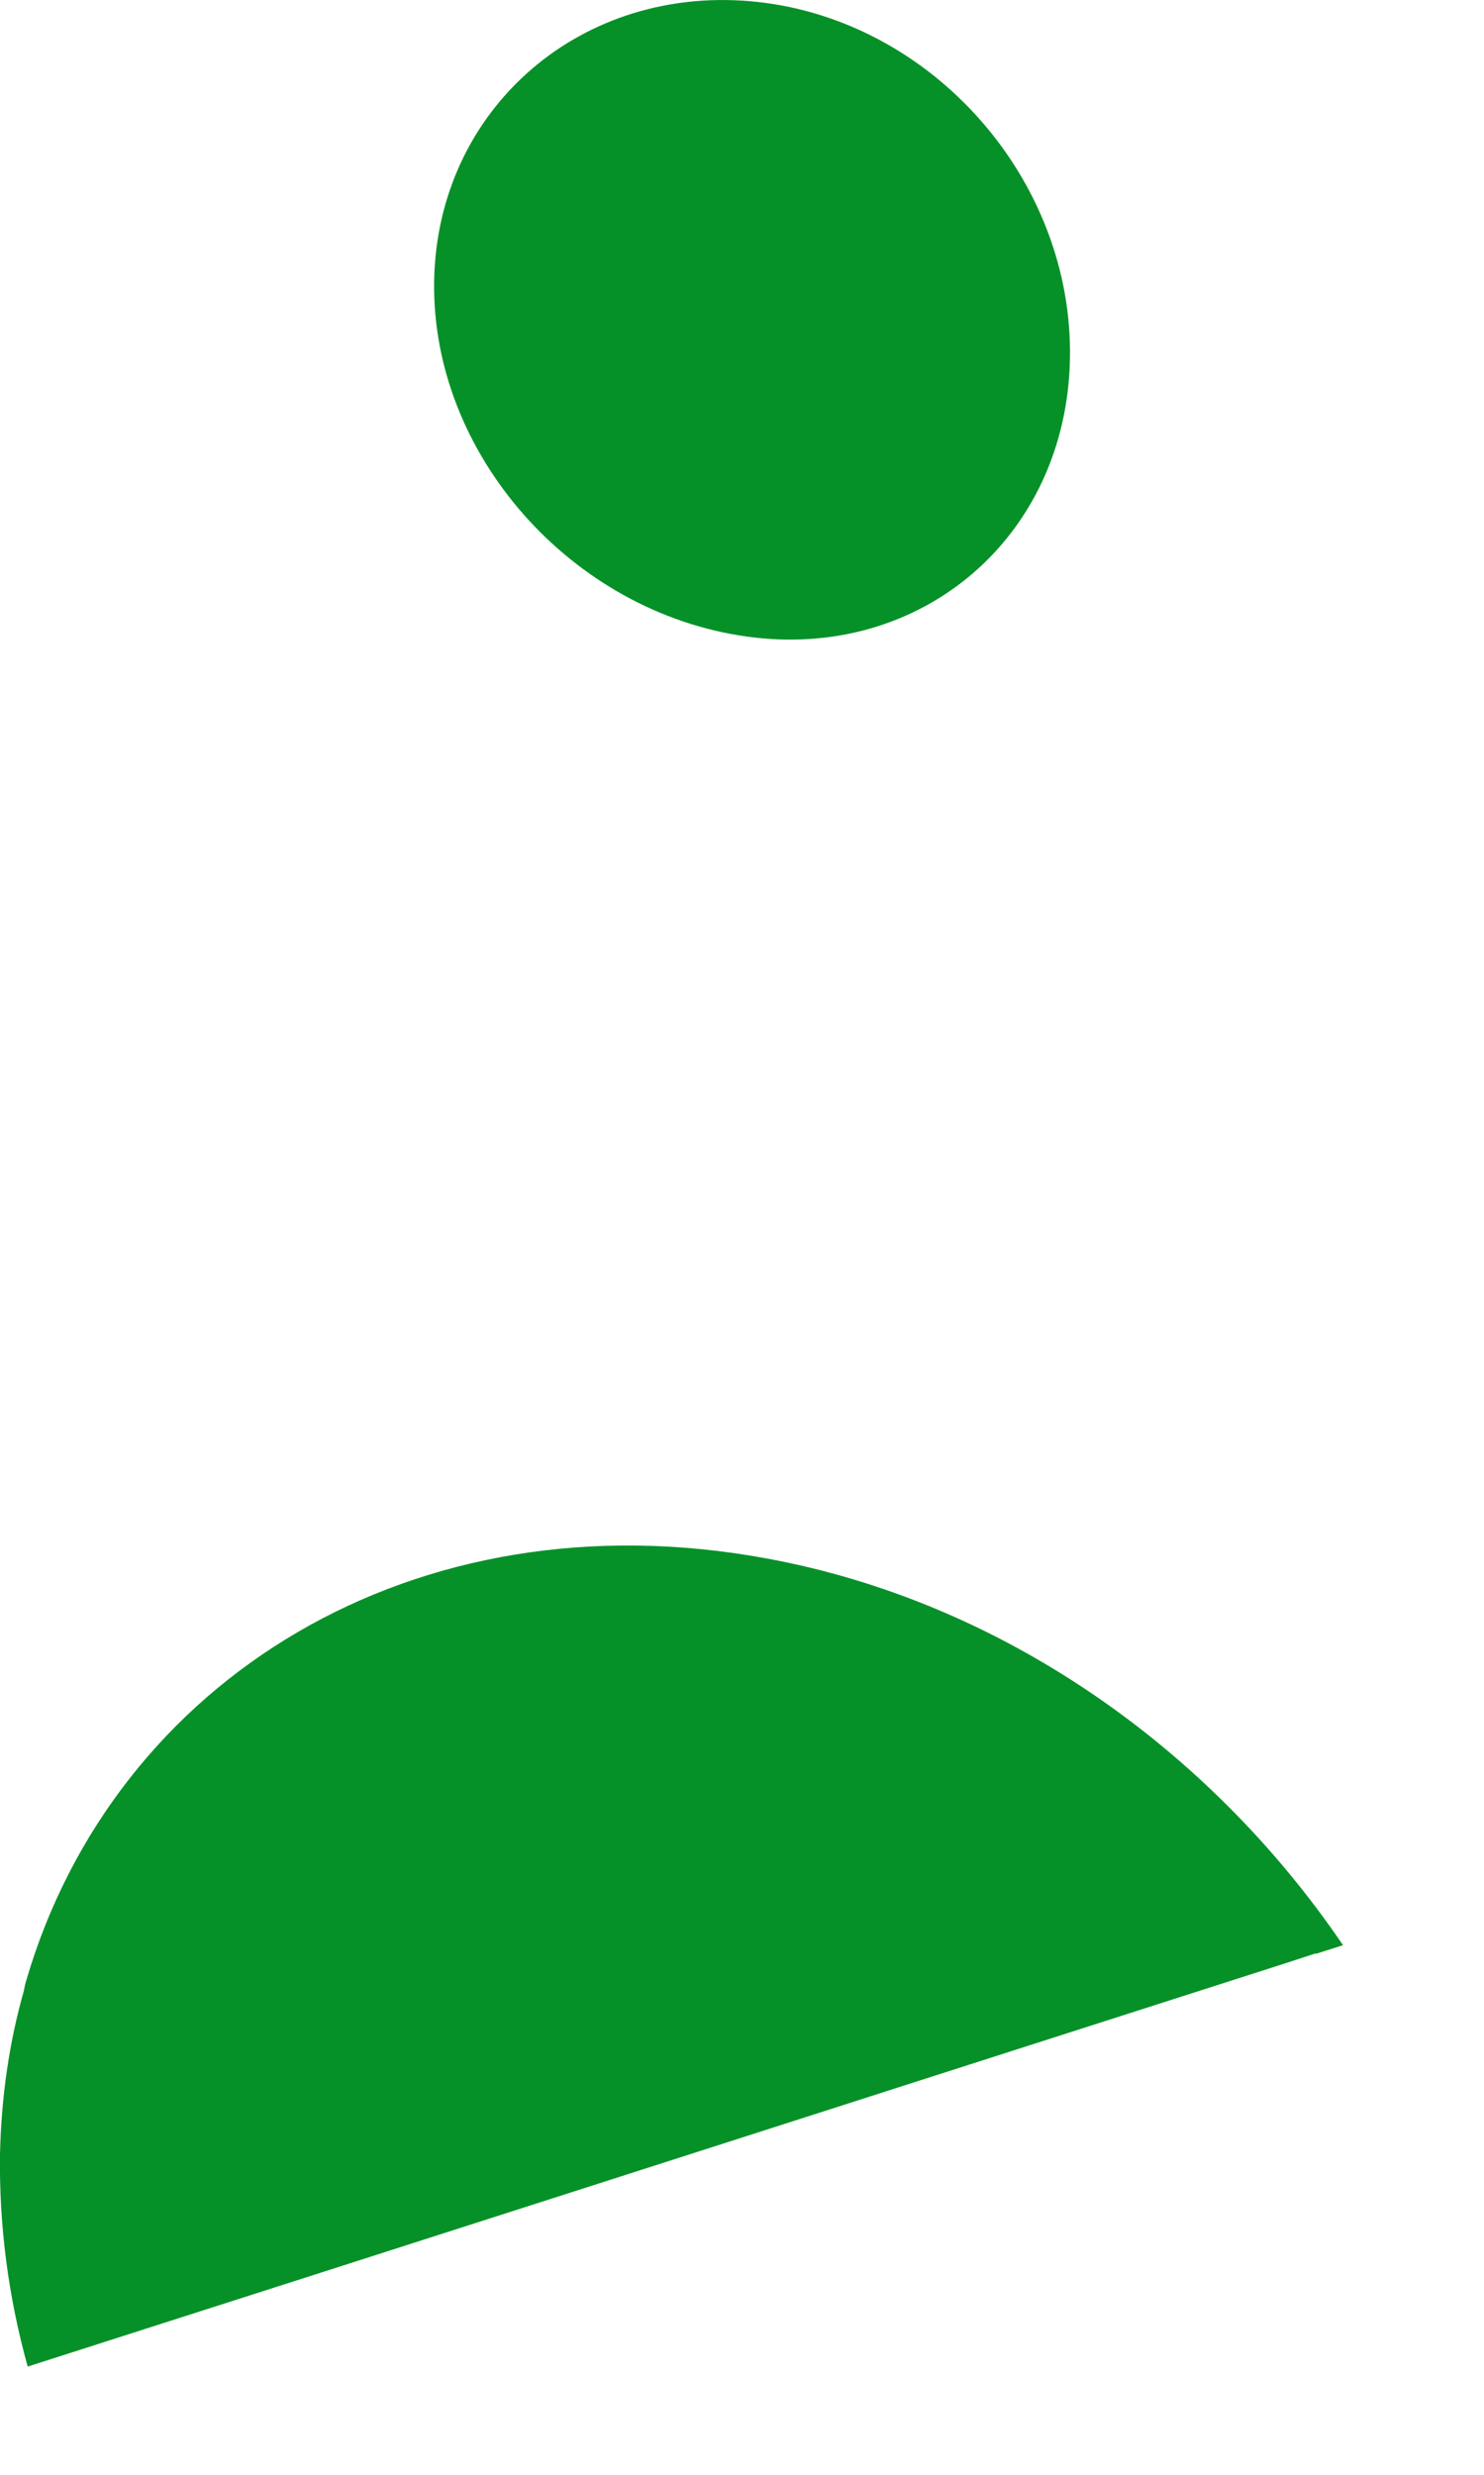 <?xml version="1.0" encoding="utf-8"?>
<svg xmlns="http://www.w3.org/2000/svg" fill="none" height="100%" overflow="visible" preserveAspectRatio="none" style="display: block;" viewBox="0 0 9 15" width="100%">
<path d="M8.145 11.79L7.985 11.841H7.975L7.788 11.902C5.246 12.716 2.672 13.543 0.168 14.344C0.051 13.925 -0.006 13.491 0 13.056C0.008 12.709 0.056 12.378 0.144 12.069C0.148 12.046 0.153 12.023 0.16 12.001C0.696 10.178 2.515 9.054 4.644 9.445C6.071 9.705 7.332 10.594 8.145 11.79ZM2.633 1.701C2.614 2.747 3.462 3.709 4.527 3.858C5.591 4.007 6.47 3.25 6.489 2.172C6.508 1.093 5.66 0.129 4.596 0.012C3.532 -0.105 2.652 0.655 2.633 1.701Z" fill="#069128" id="Vector"/>
</svg>